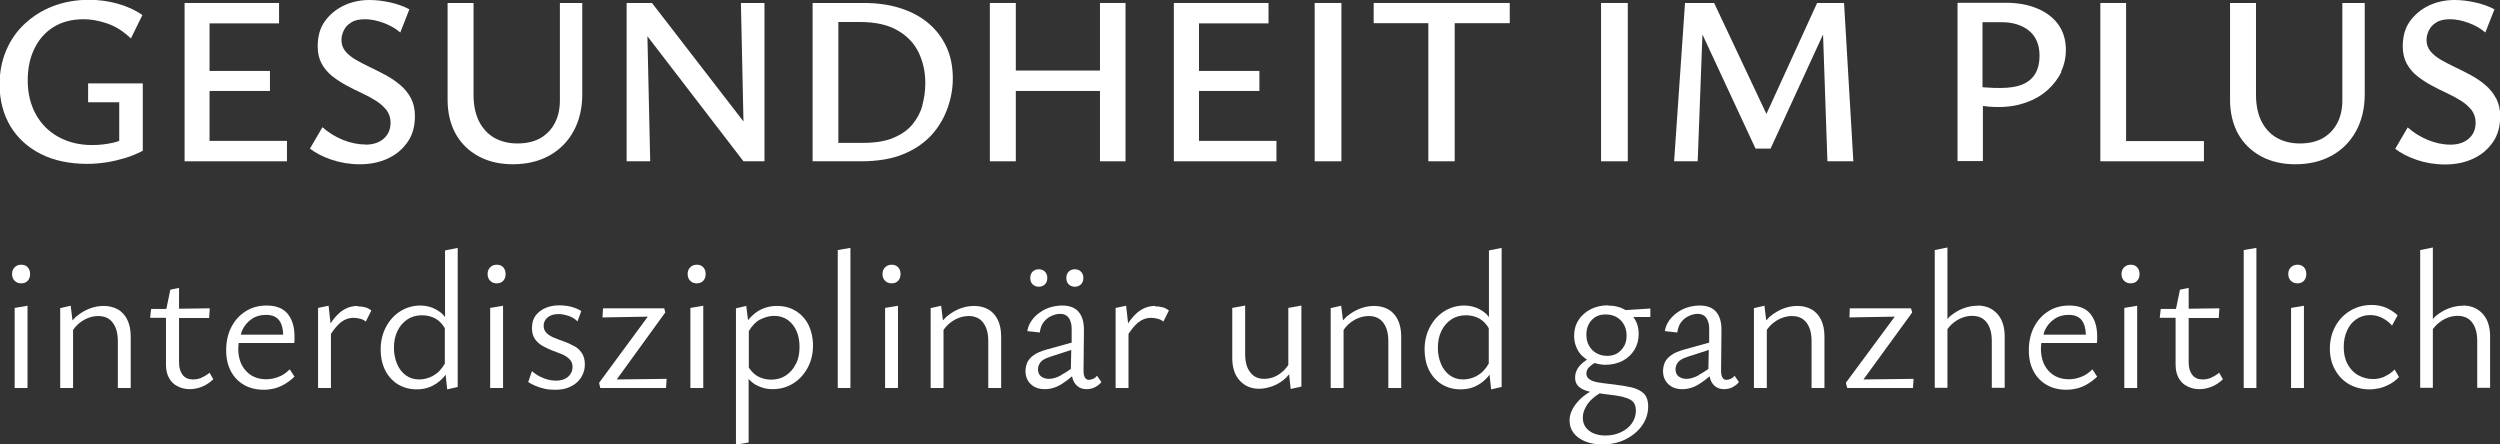<svg width="315" height="56" viewBox="0 0 315 56" fill="none" xmlns="http://www.w3.org/2000/svg">
<rect x="0" y="0" width="315" height="56" fill="#333333" stroke="none"/>
<g clip-path="url(#clip0_1742_347)">
<path d="M11.179 12.883H15.022V17.751C14.772 17.826 14.523 17.926 14.273 17.976C13.4 18.176 12.526 18.276 11.628 18.276C10.006 18.276 8.583 17.926 7.361 17.252C6.138 16.578 5.19 15.629 4.516 14.406C3.842 13.182 3.493 11.759 3.493 10.136C3.493 8.614 3.767 7.29 4.341 6.117C4.915 4.943 5.714 4.045 6.762 3.396C7.81 2.746 9.083 2.422 10.555 2.422C11.453 2.422 12.451 2.597 13.475 2.946C14.523 3.296 15.521 3.92 16.494 4.844L17.941 1.898C17.018 1.248 15.945 0.774 14.772 0.449C13.599 0.125 12.402 -0.025 11.229 -0.025C9.582 -0.025 8.059 0.25 6.687 0.774C5.314 1.298 4.142 2.047 3.118 2.996C2.095 3.945 1.322 5.068 0.773 6.367C0.224 7.665 -0.051 9.088 -0.051 10.636C-0.051 12.608 0.398 14.356 1.297 15.879C2.195 17.377 3.468 18.55 5.14 19.399C6.812 20.248 8.783 20.647 11.029 20.647C11.828 20.647 12.651 20.573 13.45 20.448C14.248 20.323 15.047 20.123 15.82 19.898C16.594 19.649 17.317 19.349 17.991 19V10.511H11.104V12.883H11.179Z" fill="white"/>
<path d="M36.159 17.751H26.402V11.46H34.013V8.938H26.402V2.946H35.161V0.375H23.258V20.323H36.159V17.751Z" fill="white"/>
<path d="M46.017 18.201C45.069 18.201 44.12 18.001 43.147 17.601C42.199 17.202 41.35 16.678 40.627 16.029L39.055 18.725C39.753 19.274 40.677 19.749 41.775 20.123C42.873 20.497 44.071 20.697 45.343 20.697C46.616 20.697 47.764 20.473 48.812 19.998C49.86 19.524 50.684 18.85 51.332 17.926C51.981 17.027 52.281 15.904 52.281 14.63C52.281 13.757 52.106 13.008 51.782 12.383C51.457 11.759 51.008 11.21 50.459 10.736C49.91 10.261 49.286 9.837 48.637 9.487C47.988 9.138 47.315 8.788 46.666 8.489C46.017 8.164 45.393 7.864 44.844 7.54C44.295 7.215 43.846 6.866 43.522 6.466C43.197 6.067 43.022 5.593 43.022 5.043C43.022 4.644 43.122 4.244 43.322 3.82C43.522 3.42 43.821 3.071 44.27 2.821C44.694 2.547 45.268 2.422 45.992 2.422C46.716 2.422 47.464 2.572 48.288 2.871C49.111 3.171 49.835 3.57 50.434 4.095L51.582 1.173C50.883 0.799 50.06 0.499 49.136 0.3C48.213 0.1 47.364 0 46.566 0C45.343 0 44.245 0.25 43.272 0.724C42.299 1.198 41.5 1.872 40.901 2.721C40.302 3.57 40.028 4.619 40.028 5.867C40.028 6.691 40.203 7.415 40.527 8.014C40.851 8.613 41.301 9.138 41.85 9.587C42.399 10.012 42.998 10.411 43.646 10.761C44.295 11.11 44.944 11.435 45.593 11.734C46.242 12.034 46.84 12.358 47.389 12.708C47.938 13.057 48.363 13.457 48.712 13.881C49.036 14.331 49.211 14.855 49.211 15.454C49.211 16.303 48.912 16.977 48.338 17.477C47.764 17.976 46.99 18.226 46.042 18.226L46.017 18.201Z" fill="white"/>
<path d="M72.267 16.528C72.991 15.205 73.365 13.657 73.365 11.884V0.375H70.546V12.633C70.546 13.707 70.346 14.655 69.922 15.479C69.498 16.303 68.899 16.927 68.1 17.402C67.302 17.851 66.328 18.076 65.205 18.076C64.082 18.076 63.084 17.826 62.261 17.352C61.437 16.877 60.788 16.153 60.339 15.255C59.89 14.331 59.666 13.232 59.666 11.934V0.375H56.397V12.558C56.397 14.206 56.746 15.654 57.42 16.877C58.118 18.101 59.067 19.024 60.314 19.699C61.562 20.373 63.009 20.697 64.632 20.697C66.378 20.697 67.925 20.323 69.223 19.599C70.521 18.875 71.544 17.851 72.267 16.528Z" fill="white"/>
<path d="M81.575 4.569L93.678 20.323H93.803H94.976H96.323V0.375H93.354L93.678 15.305L82.149 0.375H81.5H80.028H78.955V20.323H81.925L81.575 4.569Z" fill="white"/>
<path d="M119.408 13.607C119.832 12.358 120.056 11.135 120.056 9.887C120.056 8.389 119.782 7.041 119.233 5.867C118.684 4.694 117.91 3.695 116.912 2.871C115.914 2.047 114.716 1.423 113.344 0.999C111.971 0.574 110.474 0.375 108.852 0.375H102.389V20.323H108.478C110.574 20.323 112.37 20.023 113.818 19.424C115.29 18.825 116.463 18.001 117.386 17.002C118.285 16.004 118.958 14.855 119.383 13.632L119.408 13.607ZM116.238 13.257C115.989 14.156 115.565 14.955 114.966 15.679C114.367 16.403 113.568 16.952 112.545 17.377C111.547 17.801 110.274 18.001 108.777 18.001H105.633V2.771H108.328C110.299 2.771 111.896 3.121 113.119 3.845C114.342 4.544 115.215 5.493 115.764 6.641C116.313 7.815 116.588 9.063 116.588 10.436C116.588 11.435 116.463 12.358 116.213 13.257H116.238Z" fill="white"/>
<path d="M138.597 11.46V20.323H141.816V0.375H138.597V8.888H127.992V0.375H124.723V20.323H127.992V11.46H138.597Z" fill="white"/>
<path d="M160.831 17.751H151.074V11.46H158.685V8.938H151.074V2.946H159.833V0.375H147.904V20.323H160.831V17.751Z" fill="white"/>
<path d="M169.017 0.375H165.648V20.323H169.017V0.375Z" fill="white"/>
<path d="M179.971 0.375H173.084V2.921H179.971V20.323H183.29V2.921H190.228V0.375H183.29H179.971Z" fill="white"/>
<path d="M205.101 0.375H201.732V20.323H205.101V0.375Z" fill="white"/>
<path d="M232.35 0.375H228.957L222.568 14.356L215.98 0.375H214.633H213.709H212.312L210.939 20.323H213.909L214.508 4.344L221.196 18.725H223.092L229.705 4.344L230.254 20.323H233.523L232.35 0.375Z" fill="white"/>
<path d="M259.677 9.063C260.101 8.189 260.3 7.265 260.3 6.267C260.3 5.043 259.976 3.97 259.352 3.096C258.728 2.222 257.83 1.548 256.707 1.074C255.584 0.599 254.262 0.35 252.764 0.35H246.65V20.298H249.845V13.357C250.069 13.357 250.269 13.407 250.493 13.432C251.092 13.482 251.566 13.482 251.866 13.482C253.114 13.482 254.262 13.282 255.31 12.908C256.358 12.533 257.256 12.009 258.005 11.335C258.753 10.661 259.327 9.887 259.751 9.038L259.677 9.063ZM256.457 9.263C256.108 9.862 255.559 10.336 254.835 10.636C254.112 10.935 253.188 11.085 252.066 11.085C251.541 11.085 251.017 11.085 250.493 11.035C250.269 11.035 250.044 11.01 249.795 10.985V2.796H252.19C253.638 2.796 254.811 3.171 255.684 3.895C256.557 4.619 256.982 5.667 256.982 7.041C256.982 7.914 256.807 8.639 256.457 9.263Z" fill="white"/>
<path d="M277.694 20.323V17.776H267.887V0.375H264.643V20.323H265.666H267.887H277.694Z" fill="white"/>
<path d="M293.813 19.599C295.111 18.875 296.134 17.851 296.857 16.528C297.581 15.205 297.955 13.657 297.955 11.884V0.375H295.135V12.633C295.135 13.707 294.936 14.655 294.512 15.479C294.087 16.303 293.489 16.927 292.69 17.402C291.891 17.851 290.918 18.076 289.795 18.076C288.672 18.076 287.674 17.826 286.851 17.352C286.027 16.877 285.378 16.153 284.929 15.255C284.48 14.331 284.255 13.232 284.255 11.934V0.375H280.986V12.558C280.986 14.206 281.336 15.654 282.009 16.877C282.708 18.101 283.656 19.024 284.904 19.699C286.152 20.373 287.599 20.697 289.221 20.697C290.968 20.697 292.515 20.323 293.813 19.599Z" fill="white"/>
<path d="M314.501 12.383C314.176 11.759 313.727 11.21 313.178 10.736C312.629 10.261 312.005 9.837 311.356 9.487C310.708 9.138 310.034 8.788 309.385 8.489C308.736 8.164 308.112 7.864 307.563 7.54C307.014 7.215 306.565 6.866 306.241 6.466C305.916 6.067 305.742 5.593 305.742 5.043C305.742 4.644 305.841 4.244 306.041 3.82C306.241 3.42 306.54 3.071 306.989 2.821C307.414 2.547 307.988 2.422 308.711 2.422C309.435 2.422 310.184 2.572 311.007 2.871C311.831 3.171 312.554 3.57 313.153 4.095L314.301 1.173C313.602 0.799 312.779 0.499 311.855 0.3C310.932 0.1 310.084 0 309.285 0C308.062 0 306.964 0.25 305.991 0.724C305.018 1.198 304.219 1.872 303.62 2.721C303.022 3.57 302.747 4.619 302.747 5.867C302.747 6.691 302.922 7.415 303.246 8.014C303.571 8.613 304.02 9.138 304.569 9.587C305.118 10.012 305.717 10.411 306.365 10.761C307.014 11.11 307.663 11.435 308.312 11.734C308.961 12.034 309.56 12.358 310.109 12.708C310.658 13.057 311.082 13.457 311.431 13.881C311.756 14.331 311.93 14.855 311.93 15.454C311.93 16.303 311.631 16.977 311.057 17.477C310.483 17.976 309.709 18.226 308.761 18.226C307.813 18.226 306.865 18.026 305.891 17.626C304.943 17.227 304.095 16.703 303.371 16.053L301.799 18.75C302.498 19.299 303.421 19.773 304.519 20.148C305.617 20.523 306.815 20.722 308.087 20.722C309.36 20.722 310.508 20.498 311.556 20.023C312.604 19.549 313.428 18.875 314.076 17.951C314.725 17.052 315.025 15.929 315.025 14.655C315.025 13.781 314.85 13.033 314.526 12.408L314.501 12.383Z" fill="white"/>
<path d="M1.846 48.885H3.468V38.523L1.846 38.798V48.885Z" fill="white"/>
<path d="M2.669 33.355C2.345 33.355 2.07 33.455 1.846 33.68C1.621 33.904 1.521 34.179 1.521 34.529C1.521 34.878 1.621 35.153 1.846 35.377C2.07 35.602 2.345 35.702 2.669 35.702C2.994 35.702 3.293 35.602 3.493 35.377C3.693 35.153 3.792 34.878 3.792 34.529C3.792 34.179 3.693 33.904 3.493 33.68C3.293 33.455 3.019 33.355 2.669 33.355Z" fill="white"/>
<path d="M14.873 38.998C14.349 38.698 13.75 38.548 13.051 38.548C12.502 38.548 11.903 38.648 11.304 38.873C10.705 39.098 10.131 39.447 9.582 39.897C9.433 40.046 9.283 40.221 9.133 40.371L8.909 38.523L7.586 38.823V48.885H9.208V41.569C9.383 41.32 9.582 41.07 9.807 40.87C10.206 40.521 10.63 40.246 11.08 40.071C11.529 39.897 11.953 39.822 12.377 39.822C13.176 39.822 13.775 40.096 14.199 40.646C14.623 41.195 14.848 41.969 14.848 42.968V48.885H16.47V42.393C16.47 41.569 16.32 40.87 16.046 40.296C15.771 39.722 15.347 39.272 14.848 38.973L14.873 38.998Z" fill="white"/>
<path d="M25.379 47.611C25.03 47.736 24.68 47.811 24.331 47.811C23.782 47.811 23.333 47.636 23.034 47.262C22.734 46.887 22.559 46.363 22.559 45.664V40.071H26.352L26.427 38.848L22.559 38.898V36.276L21.461 36.501L20.962 38.923H19.041L18.916 40.046H20.912V45.913C20.912 46.588 21.037 47.162 21.287 47.611C21.536 48.061 21.886 48.435 22.36 48.66C22.809 48.909 23.333 49.034 23.907 49.034C24.406 49.034 24.93 48.934 25.429 48.735C25.953 48.535 26.427 48.21 26.877 47.786L26.402 46.962C26.078 47.237 25.729 47.436 25.379 47.586V47.611Z" fill="white"/>
<path d="M35.685 43.217H37.082C37.082 43.092 37.107 42.943 37.107 42.793C37.107 42.643 37.107 42.493 37.107 42.368C37.107 41.17 36.808 40.221 36.234 39.522C35.635 38.823 34.762 38.498 33.589 38.498C32.615 38.498 31.742 38.723 30.994 39.198C30.22 39.672 29.621 40.321 29.172 41.17C28.723 42.019 28.498 43.017 28.498 44.141C28.498 45.165 28.698 46.038 29.097 46.787C29.496 47.536 30.07 48.111 30.769 48.51C31.468 48.91 32.316 49.109 33.239 49.109C33.664 49.109 34.088 49.059 34.512 48.959C34.936 48.86 35.361 48.685 35.81 48.435C36.234 48.186 36.683 47.861 37.107 47.462L36.508 46.538C36.059 46.987 35.585 47.312 35.086 47.486C34.587 47.686 34.088 47.786 33.539 47.786C32.491 47.786 31.642 47.437 30.994 46.737C30.345 46.038 30.02 45.09 30.02 43.916C30.02 43.667 30.07 43.442 30.07 43.217H35.635H35.685ZM31.692 40.196C32.216 39.847 32.815 39.672 33.514 39.672C34.263 39.672 34.812 39.897 35.161 40.346C35.485 40.77 35.66 41.37 35.685 42.169H30.345C30.395 41.994 30.419 41.819 30.494 41.669C30.769 41.045 31.193 40.546 31.717 40.196H31.692Z" fill="white"/>
<path d="M45.042 38.548C44.194 38.548 43.445 38.848 42.771 39.422C42.372 39.772 41.998 40.221 41.648 40.745L41.399 38.523L40.076 38.798V48.885H41.698V42.069C42.072 41.495 42.472 41.02 42.871 40.671C43.395 40.246 43.944 40.046 44.568 40.046C44.843 40.046 45.142 40.096 45.416 40.171C45.691 40.246 45.916 40.371 46.09 40.521L46.789 39.123C46.564 38.948 46.315 38.798 46.015 38.723C45.716 38.648 45.392 38.598 45.067 38.598L45.042 38.548Z" fill="white"/>
<path d="M56.048 39.922C56.048 39.922 55.849 39.672 55.749 39.572C55.374 39.222 54.95 38.973 54.476 38.773C54.002 38.598 53.503 38.498 52.979 38.498C52.031 38.498 51.182 38.748 50.433 39.222C49.685 39.697 49.086 40.346 48.637 41.195C48.188 42.044 47.963 42.967 47.963 44.041C47.963 44.99 48.138 45.839 48.512 46.613C48.886 47.362 49.41 47.961 50.109 48.41C50.808 48.835 51.606 49.059 52.505 49.059C53.129 49.059 53.702 48.959 54.227 48.735C54.751 48.51 55.25 48.185 55.674 47.761C55.849 47.586 55.998 47.411 56.148 47.212L56.348 49.059L57.67 48.76V31.233L56.073 31.558V39.947L56.048 39.922ZM54.601 47.337C54.002 47.661 53.403 47.811 52.829 47.811C52.18 47.811 51.606 47.636 51.132 47.287C50.658 46.937 50.284 46.463 50.034 45.864C49.785 45.264 49.635 44.59 49.635 43.841C49.635 43.017 49.785 42.293 50.084 41.694C50.383 41.07 50.808 40.596 51.332 40.246C51.856 39.897 52.48 39.722 53.178 39.722C53.802 39.722 54.401 39.872 54.925 40.171C55.374 40.446 55.749 40.845 56.048 41.345V45.814C55.649 46.513 55.15 47.037 54.601 47.312V47.337Z" fill="white"/>
<path d="M62.585 33.355C62.261 33.355 61.986 33.455 61.762 33.68C61.537 33.904 61.438 34.179 61.438 34.529C61.438 34.878 61.537 35.153 61.762 35.377C61.986 35.602 62.261 35.702 62.585 35.702C62.91 35.702 63.209 35.602 63.409 35.377C63.608 35.153 63.708 34.878 63.708 34.529C63.708 34.179 63.608 33.904 63.409 33.68C63.209 33.455 62.935 33.355 62.585 33.355Z" fill="white"/>
<path d="M61.762 48.885H63.384V38.523L61.762 38.798V48.885Z" fill="white"/>
<path d="M72.342 43.617C71.943 43.392 71.544 43.192 71.094 43.042C70.645 42.892 70.246 42.718 69.847 42.568C69.447 42.418 69.148 42.218 68.874 41.969C68.624 41.719 68.499 41.419 68.499 41.02C68.499 40.62 68.674 40.271 68.998 39.996C69.323 39.722 69.772 39.572 70.371 39.572C70.745 39.572 71.144 39.647 71.618 39.797C72.093 39.946 72.467 40.196 72.766 40.496L73.24 39.197C72.866 38.948 72.442 38.773 71.943 38.648C71.444 38.523 70.945 38.473 70.471 38.473C69.847 38.473 69.273 38.573 68.749 38.798C68.225 39.023 67.825 39.322 67.501 39.747C67.177 40.171 67.027 40.695 67.027 41.344C67.027 41.894 67.152 42.368 67.401 42.718C67.651 43.067 67.975 43.367 68.374 43.592C68.774 43.816 69.173 43.991 69.597 44.166C70.021 44.316 70.421 44.49 70.82 44.64C71.219 44.815 71.519 45.015 71.768 45.264C72.018 45.514 72.142 45.864 72.142 46.263C72.142 46.712 71.968 47.112 71.594 47.461C71.219 47.786 70.72 47.961 70.071 47.961C69.547 47.961 68.998 47.861 68.449 47.636C67.875 47.411 67.426 47.112 67.027 46.762L66.553 48.136C66.802 48.31 67.102 48.46 67.451 48.61C67.8 48.76 68.2 48.884 68.624 48.984C69.048 49.084 69.522 49.109 69.996 49.109C70.57 49.109 71.07 49.034 71.544 48.859C71.993 48.685 72.392 48.46 72.716 48.16C73.041 47.861 73.266 47.536 73.44 47.137C73.615 46.762 73.69 46.338 73.69 45.913C73.69 45.339 73.565 44.865 73.315 44.49C73.066 44.116 72.741 43.816 72.342 43.592V43.617Z" fill="white"/>
<path d="M83.821 39.372L83.696 38.848H75.985L75.911 39.996L81.625 39.897L75.486 48.235L75.636 48.885H83.921L83.996 47.736L77.707 47.811L83.821 39.372Z" fill="white"/>
<path d="M86.99 48.885H88.612V38.523L86.99 38.798V48.885Z" fill="white"/>
<path d="M87.79 33.355C87.466 33.355 87.192 33.455 86.967 33.68C86.742 33.904 86.643 34.179 86.643 34.529C86.643 34.878 86.742 35.153 86.967 35.377C87.192 35.602 87.466 35.702 87.79 35.702C88.115 35.702 88.414 35.602 88.614 35.377C88.814 35.153 88.913 34.878 88.913 34.529C88.913 34.179 88.814 33.904 88.614 33.68C88.414 33.455 88.14 33.355 87.79 33.355Z" fill="white"/>
<path d="M100.292 39.197C99.618 38.773 98.819 38.548 97.896 38.548C96.973 38.548 96.124 38.798 95.401 39.272C95.001 39.547 94.602 39.897 94.253 40.346L94.028 38.548L92.731 38.848V56.025L94.328 55.75V47.736C94.577 48.036 94.852 48.26 95.176 48.46C95.825 48.835 96.549 49.034 97.347 49.034C98.32 49.034 99.194 48.785 99.942 48.31C100.716 47.836 101.315 47.162 101.764 46.338C102.213 45.514 102.438 44.565 102.438 43.542C102.438 42.568 102.238 41.719 101.889 40.97C101.514 40.221 100.99 39.647 100.317 39.197H100.292ZM100.267 45.864C99.967 46.488 99.543 46.962 99.019 47.312C98.495 47.661 97.871 47.836 97.172 47.836C96.523 47.836 95.95 47.686 95.426 47.386C95.001 47.137 94.652 46.762 94.353 46.313V41.719C94.752 41.045 95.226 40.546 95.75 40.271C96.349 39.971 96.948 39.797 97.522 39.797C98.195 39.797 98.769 39.971 99.269 40.321C99.743 40.67 100.117 41.145 100.367 41.719C100.616 42.318 100.741 42.967 100.741 43.716C100.741 44.54 100.591 45.264 100.292 45.864H100.267Z" fill="white"/>
<path d="M105.557 48.885H107.154V31.233L105.557 31.508V48.885Z" fill="white"/>
<path d="M111.521 48.885H113.144V38.523L111.521 38.798V48.885Z" fill="white"/>
<path d="M112.345 33.355C112.021 33.355 111.746 33.455 111.522 33.68C111.297 33.904 111.197 34.179 111.197 34.529C111.197 34.878 111.297 35.153 111.522 35.377C111.746 35.602 112.021 35.702 112.345 35.702C112.67 35.702 112.969 35.602 113.169 35.377C113.368 35.153 113.468 34.878 113.468 34.529C113.468 34.179 113.368 33.904 113.169 33.68C112.969 33.455 112.695 33.355 112.345 33.355Z" fill="white"/>
<path d="M124.548 38.998C124.024 38.698 123.425 38.548 122.727 38.548C122.178 38.548 121.579 38.648 120.98 38.873C120.381 39.098 119.807 39.447 119.258 39.897C119.108 40.046 118.959 40.221 118.809 40.371L118.584 38.523L117.262 38.823V48.885H118.884V41.569C119.058 41.32 119.258 41.07 119.483 40.87C119.882 40.521 120.306 40.246 120.755 40.071C121.205 39.897 121.629 39.822 122.053 39.822C122.852 39.822 123.45 40.096 123.875 40.646C124.299 41.195 124.523 41.969 124.523 42.968V48.885H126.145V42.393C126.145 41.569 125.996 40.87 125.721 40.296C125.447 39.722 125.023 39.272 124.523 38.973L124.548 38.998Z" fill="white"/>
<path d="M130.112 34.229C129.912 34.429 129.812 34.703 129.812 35.028C129.812 35.352 129.912 35.627 130.112 35.827C130.312 36.027 130.586 36.127 130.886 36.127C131.185 36.127 131.459 36.027 131.659 35.827C131.859 35.627 131.959 35.377 131.959 35.028C131.959 34.678 131.859 34.429 131.659 34.229C131.459 34.029 131.21 33.929 130.886 33.929C130.561 33.929 130.312 34.029 130.112 34.229Z" fill="white"/>
<path d="M137.724 47.736C137.55 47.811 137.375 47.861 137.2 47.861C136.976 47.861 136.801 47.761 136.701 47.561C136.576 47.362 136.526 47.087 136.526 46.712L136.576 41.544C136.576 40.596 136.377 39.872 135.928 39.322C135.478 38.773 134.78 38.498 133.831 38.498C133.332 38.498 132.833 38.573 132.334 38.723C131.835 38.873 131.386 39.098 130.987 39.397C130.562 39.697 130.238 40.022 129.963 40.421C129.689 40.82 129.514 41.245 129.439 41.719L131.012 41.894C131.086 41.345 131.236 40.92 131.511 40.571C131.785 40.221 132.11 39.972 132.509 39.797C132.883 39.622 133.257 39.547 133.582 39.547C133.906 39.547 134.156 39.622 134.38 39.772C134.605 39.922 134.78 40.171 134.88 40.496C135.004 40.82 135.054 41.22 135.029 41.744V43.167L131.885 44.041C131.186 44.241 130.637 44.465 130.263 44.74C129.864 45.015 129.614 45.314 129.439 45.664C129.29 46.014 129.215 46.388 129.215 46.763C129.215 47.437 129.439 47.986 129.889 48.41C130.338 48.835 130.912 49.034 131.635 49.034C132.409 49.034 133.133 48.81 133.856 48.335C134.281 48.061 134.68 47.761 135.079 47.412C135.154 47.786 135.279 48.111 135.478 48.36C135.828 48.81 136.302 49.034 136.901 49.034C137.275 49.034 137.649 48.959 137.974 48.785C138.298 48.61 138.573 48.41 138.772 48.136L138.223 47.337C138.099 47.511 137.949 47.636 137.774 47.711L137.724 47.736ZM133.732 47.262C133.158 47.586 132.634 47.736 132.159 47.736C131.785 47.736 131.461 47.636 131.186 47.437C130.912 47.237 130.787 46.912 130.787 46.513C130.787 46.213 130.887 45.939 131.086 45.664C131.286 45.389 131.685 45.165 132.284 44.965L134.979 44.091L134.929 46.363C134.929 46.363 134.929 46.438 134.929 46.488C134.505 46.787 134.106 47.037 133.732 47.237V47.262Z" fill="white"/>
<path d="M134.655 34.229C134.455 34.429 134.355 34.703 134.355 35.028C134.355 35.352 134.455 35.627 134.655 35.827C134.855 36.027 135.129 36.127 135.429 36.127C135.728 36.127 136.002 36.027 136.202 35.827C136.402 35.627 136.502 35.377 136.502 35.028C136.502 34.678 136.402 34.429 136.202 34.229C136.002 34.029 135.753 33.929 135.429 33.929C135.104 33.929 134.855 34.029 134.655 34.229Z" fill="white"/>
<path d="M145.534 38.548C144.686 38.548 143.937 38.848 143.263 39.422C142.864 39.772 142.49 40.221 142.14 40.745L141.891 38.523L140.568 38.798V48.885H142.19V42.069C142.565 41.495 142.964 41.02 143.363 40.671C143.887 40.246 144.436 40.046 145.06 40.046C145.335 40.046 145.634 40.096 145.909 40.171C146.183 40.246 146.408 40.371 146.582 40.521L147.281 39.123C147.057 38.948 146.807 38.798 146.508 38.723C146.208 38.648 145.884 38.598 145.559 38.598L145.534 38.548Z" fill="white"/>
<path d="M162.328 45.989C162.153 46.238 161.978 46.463 161.779 46.663C161.379 47.037 160.98 47.312 160.556 47.486C160.132 47.661 159.708 47.736 159.283 47.736C158.51 47.736 157.936 47.462 157.512 46.887C157.087 46.338 156.888 45.564 156.888 44.59V38.498L155.266 38.798V45.14C155.266 46.338 155.59 47.287 156.214 47.961C156.838 48.635 157.636 48.984 158.634 48.984C159.208 48.984 159.807 48.86 160.406 48.635C160.98 48.41 161.554 48.061 162.053 47.586C162.178 47.462 162.303 47.312 162.428 47.162L162.627 49.01L163.975 48.71V38.498L162.328 38.798V45.964V45.989Z" fill="white"/>
<path d="M174.955 38.998C174.431 38.698 173.832 38.548 173.133 38.548C172.584 38.548 171.985 38.648 171.386 38.873C170.787 39.098 170.213 39.447 169.664 39.897C169.515 40.046 169.365 40.221 169.215 40.371L168.991 38.523L167.668 38.823V48.885H169.29V41.569C169.465 41.32 169.664 41.07 169.889 40.87C170.288 40.521 170.712 40.246 171.162 40.071C171.611 39.897 172.035 39.822 172.459 39.822C173.258 39.822 173.857 40.096 174.281 40.646C174.705 41.195 174.93 41.969 174.93 42.968V48.885H176.552V42.393C176.552 41.569 176.402 40.87 176.128 40.296C175.853 39.722 175.429 39.272 174.93 38.973L174.955 38.998Z" fill="white"/>
<path d="M187.583 39.922C187.583 39.922 187.384 39.672 187.284 39.572C186.91 39.222 186.485 38.973 186.011 38.773C185.537 38.598 185.038 38.498 184.514 38.498C183.566 38.498 182.717 38.748 181.969 39.222C181.22 39.697 180.621 40.346 180.172 41.195C179.723 42.044 179.498 42.967 179.498 44.041C179.498 44.99 179.673 45.839 180.047 46.613C180.421 47.362 180.945 47.961 181.644 48.41C182.343 48.835 183.141 49.059 184.04 49.059C184.664 49.059 185.238 48.959 185.762 48.735C186.286 48.51 186.785 48.185 187.209 47.761C187.384 47.586 187.533 47.411 187.683 47.212L187.883 49.059L189.205 48.76V31.233L187.608 31.558V39.947L187.583 39.922ZM186.136 47.337C185.537 47.661 184.938 47.811 184.364 47.811C183.715 47.811 183.141 47.636 182.667 47.287C182.193 46.937 181.819 46.463 181.569 45.864C181.32 45.264 181.17 44.59 181.17 43.841C181.17 43.017 181.32 42.293 181.619 41.694C181.919 41.07 182.343 40.596 182.867 40.246C183.391 39.897 184.015 39.722 184.714 39.722C185.337 39.722 185.936 39.872 186.46 40.171C186.91 40.446 187.284 40.845 187.583 41.345V45.814C187.184 46.513 186.685 47.037 186.136 47.312V47.337Z" fill="white"/>
<path d="M202.555 38.473C201.756 38.473 201.058 38.648 200.409 38.973C199.785 39.297 199.261 39.747 198.887 40.346C198.512 40.92 198.338 41.594 198.338 42.318C198.338 43.017 198.512 43.617 198.837 44.191C199.111 44.665 199.51 45.015 199.96 45.314C199.81 45.414 199.635 45.539 199.51 45.639C199.161 45.913 198.912 46.213 198.737 46.513C198.562 46.837 198.462 47.187 198.462 47.586C198.462 48.086 198.637 48.485 199.011 48.785C199.336 49.059 199.785 49.234 200.334 49.359C199.685 49.758 199.136 50.208 198.737 50.682C198.088 51.456 197.764 52.205 197.764 52.979C197.764 53.578 197.938 54.127 198.288 54.577C198.637 55.026 199.136 55.376 199.76 55.625C200.384 55.875 201.108 56 201.881 56C202.954 56 203.902 55.8 204.776 55.376C205.649 54.951 206.348 54.377 206.872 53.653C207.396 52.929 207.671 52.105 207.671 51.206C207.671 50.482 207.471 49.933 207.122 49.584C206.747 49.234 206.223 48.959 205.574 48.809C204.901 48.66 204.152 48.535 203.279 48.435C202.505 48.36 201.881 48.26 201.382 48.185C200.883 48.111 200.509 47.961 200.259 47.786C200.01 47.611 199.885 47.361 199.885 47.062C199.885 46.712 200.035 46.413 200.334 46.163C200.509 46.013 200.708 45.864 200.908 45.739C201.332 45.864 201.781 45.963 202.28 45.963C203.079 45.963 203.803 45.789 204.451 45.464C205.075 45.139 205.574 44.665 205.949 44.066C206.298 43.467 206.473 42.818 206.473 42.069C206.473 41.245 206.248 40.546 205.799 39.946H207.945V38.873L204.826 39.073C204.202 38.698 203.453 38.498 202.58 38.498L202.555 38.473ZM204.526 50.033C205.075 50.158 205.475 50.333 205.724 50.582C205.974 50.832 206.123 51.206 206.123 51.731C206.123 52.33 205.949 52.854 205.624 53.328C205.3 53.803 204.826 54.177 204.252 54.452C203.678 54.727 203.029 54.876 202.305 54.876C201.457 54.876 200.758 54.677 200.234 54.277C199.71 53.878 199.436 53.328 199.436 52.629C199.436 52.03 199.66 51.431 200.084 50.832C200.434 50.382 200.908 49.958 201.557 49.559C201.856 49.608 202.106 49.658 202.43 49.683C203.304 49.783 204.002 49.883 204.551 50.008L204.526 50.033ZM204.626 43.617C204.427 43.991 204.127 44.291 203.778 44.515C203.428 44.74 202.979 44.84 202.48 44.84C201.981 44.84 201.532 44.715 201.133 44.49C200.733 44.266 200.434 43.941 200.209 43.542C199.985 43.142 199.885 42.693 199.885 42.168C199.885 41.419 200.109 40.795 200.559 40.321C201.008 39.846 201.582 39.622 202.305 39.622C203.104 39.622 203.728 39.871 204.227 40.371C204.701 40.87 204.951 41.519 204.951 42.293C204.951 42.793 204.851 43.217 204.651 43.592L204.626 43.617Z" fill="white"/>
<path d="M218.052 47.736C217.878 47.811 217.703 47.861 217.528 47.861C217.304 47.861 217.129 47.761 217.029 47.561C216.905 47.362 216.855 47.087 216.855 46.712L216.905 41.544C216.905 40.596 216.705 39.872 216.256 39.322C215.807 38.773 215.108 38.498 214.16 38.498C213.66 38.498 213.161 38.573 212.662 38.723C212.163 38.873 211.714 39.098 211.315 39.397C210.891 39.697 210.566 40.022 210.292 40.421C210.017 40.82 209.842 41.245 209.768 41.719L211.34 41.894C211.415 41.345 211.564 40.92 211.839 40.571C212.113 40.221 212.438 39.972 212.837 39.797C213.211 39.622 213.586 39.547 213.91 39.547C214.234 39.547 214.484 39.622 214.709 39.772C214.933 39.922 215.108 40.171 215.208 40.496C215.332 40.82 215.382 41.22 215.357 41.744V43.167L212.213 44.041C211.514 44.241 210.965 44.465 210.591 44.74C210.192 45.015 209.942 45.314 209.768 45.664C209.618 46.014 209.543 46.388 209.543 46.763C209.543 47.437 209.768 47.986 210.217 48.41C210.666 48.835 211.24 49.034 211.964 49.034C212.737 49.034 213.461 48.81 214.184 48.335C214.609 48.061 215.008 47.761 215.407 47.412C215.482 47.786 215.607 48.111 215.807 48.36C216.156 48.81 216.63 49.034 217.229 49.034C217.603 49.034 217.978 48.959 218.302 48.785C218.626 48.61 218.901 48.41 219.101 48.136L218.552 47.337C218.427 47.511 218.277 47.636 218.102 47.711L218.052 47.736ZM214.06 47.262C213.486 47.586 212.962 47.736 212.488 47.736C212.113 47.736 211.789 47.636 211.514 47.437C211.24 47.237 211.115 46.912 211.115 46.513C211.115 46.213 211.215 45.939 211.415 45.664C211.614 45.389 212.013 45.165 212.612 44.965L215.307 44.091L215.258 46.363C215.258 46.363 215.258 46.438 215.258 46.488C214.833 46.787 214.434 47.037 214.06 47.237V47.262Z" fill="white"/>
<path d="M228.283 38.998C227.759 38.698 227.16 38.548 226.461 38.548C225.912 38.548 225.313 38.648 224.714 38.873C224.115 39.098 223.541 39.447 222.992 39.897C222.843 40.046 222.693 40.221 222.543 40.371L222.319 38.523L220.996 38.823V48.885H222.618V41.569C222.793 41.32 222.992 41.07 223.217 40.87C223.616 40.521 224.041 40.246 224.49 40.071C224.939 39.897 225.363 39.822 225.787 39.822C226.586 39.822 227.185 40.096 227.609 40.646C228.033 41.195 228.258 41.969 228.258 42.968V48.885H229.88V42.393C229.88 41.569 229.73 40.87 229.456 40.296C229.181 39.722 228.757 39.272 228.258 38.973L228.283 38.998Z" fill="white"/>
<path d="M240.936 39.372L240.786 38.848H233.075L233.025 39.996L238.74 39.897L232.576 48.235L232.751 48.885H241.036L241.111 47.736L234.797 47.811L240.936 39.372Z" fill="white"/>
<path d="M249.169 38.523C248.595 38.523 247.997 38.623 247.398 38.848C246.774 39.073 246.225 39.422 245.676 39.872C245.576 39.972 245.476 40.096 245.376 40.196V31.183L243.779 31.508V48.86H245.376V41.47C245.551 41.245 245.726 41.02 245.925 40.845C246.325 40.496 246.749 40.221 247.198 40.047C247.647 39.872 248.071 39.797 248.496 39.797C249.294 39.797 249.893 40.071 250.317 40.621C250.742 41.17 250.966 41.944 250.966 42.943V48.86H252.588V42.368C252.588 41.145 252.264 40.196 251.64 39.522C251.016 38.848 250.193 38.499 249.169 38.499V38.523Z" fill="white"/>
<path d="M262.82 43.217H264.217C264.217 43.092 264.242 42.943 264.242 42.793C264.242 42.643 264.242 42.493 264.242 42.368C264.242 41.17 263.943 40.221 263.369 39.522C262.77 38.823 261.896 38.498 260.724 38.498C259.75 38.498 258.877 38.723 258.128 39.198C257.355 39.672 256.756 40.321 256.307 41.17C255.857 42.019 255.633 43.017 255.633 44.141C255.633 45.165 255.832 46.038 256.232 46.787C256.631 47.536 257.205 48.111 257.904 48.51C258.602 48.91 259.451 49.109 260.374 49.109C260.798 49.109 261.223 49.059 261.647 48.959C262.071 48.86 262.495 48.685 262.944 48.435C263.369 48.186 263.818 47.861 264.242 47.462L263.643 46.538C263.194 46.987 262.72 47.312 262.221 47.486C261.722 47.686 261.223 47.786 260.674 47.786C259.626 47.786 258.777 47.437 258.128 46.737C257.479 46.038 257.155 45.09 257.155 43.916C257.155 43.667 257.205 43.442 257.205 43.217H262.77H262.82ZM258.827 40.196C259.351 39.847 259.95 39.672 260.649 39.672C261.397 39.672 261.946 39.897 262.296 40.346C262.62 40.77 262.795 41.37 262.82 42.169H257.479C257.529 41.994 257.554 41.819 257.629 41.669C257.904 41.045 258.328 40.546 258.852 40.196H258.827Z" fill="white"/>
<path d="M268.46 33.355C268.136 33.355 267.861 33.455 267.637 33.68C267.412 33.904 267.312 34.179 267.312 34.529C267.312 34.878 267.412 35.153 267.637 35.377C267.861 35.602 268.136 35.702 268.46 35.702C268.785 35.702 269.084 35.602 269.284 35.377C269.484 35.153 269.583 34.878 269.583 34.529C269.583 34.179 269.484 33.904 269.284 33.68C269.084 33.455 268.81 33.355 268.46 33.355Z" fill="white"/>
<path d="M267.662 48.885H269.284V38.523L267.662 38.798V48.885Z" fill="white"/>
<path d="M278.592 47.611C278.243 47.736 277.893 47.811 277.544 47.811C276.995 47.811 276.546 47.636 276.246 47.262C275.947 46.887 275.772 46.363 275.772 45.664V40.071H279.565L279.64 38.848L275.772 38.898V36.276L274.674 36.501L274.175 38.923H272.254L272.129 40.046H274.125V45.913C274.125 46.588 274.25 47.162 274.5 47.611C274.749 48.061 275.098 48.435 275.573 48.66C276.022 48.909 276.546 49.034 277.12 49.034C277.619 49.034 278.143 48.934 278.642 48.735C279.166 48.535 279.64 48.21 280.089 47.786L279.615 46.962C279.291 47.237 278.941 47.436 278.592 47.586V47.611Z" fill="white"/>
<path d="M282.709 48.885H284.306V31.233L282.709 31.508V48.885Z" fill="white"/>
<path d="M288.674 48.885H290.296V38.523L288.674 38.798V48.885Z" fill="white"/>
<path d="M289.472 33.355C289.148 33.355 288.873 33.455 288.649 33.68C288.424 33.904 288.324 34.179 288.324 34.529C288.324 34.878 288.424 35.153 288.649 35.377C288.873 35.602 289.148 35.702 289.472 35.702C289.797 35.702 290.096 35.602 290.296 35.377C290.495 35.153 290.595 34.878 290.595 34.529C290.595 34.179 290.495 33.904 290.296 33.68C290.096 33.455 289.821 33.355 289.472 33.355Z" fill="white"/>
<path d="M300.452 47.462C299.978 47.661 299.504 47.761 299.005 47.761C298.306 47.761 297.682 47.586 297.108 47.262C296.534 46.937 296.11 46.463 295.785 45.864C295.461 45.264 295.311 44.54 295.311 43.742C295.311 42.992 295.436 42.293 295.711 41.694C295.96 41.095 296.359 40.596 296.858 40.246C297.358 39.897 297.956 39.697 298.63 39.697C299.179 39.697 299.678 39.822 300.127 40.046C300.577 40.271 301.026 40.596 301.4 41.02L302.099 39.722C301.675 39.322 301.176 39.023 300.652 38.773C300.103 38.548 299.504 38.424 298.83 38.424C297.832 38.424 296.933 38.673 296.135 39.148C295.336 39.622 294.712 40.271 294.263 41.095C293.814 41.919 293.564 42.843 293.564 43.916C293.564 44.99 293.789 45.814 294.213 46.588C294.637 47.362 295.236 47.986 295.985 48.41C296.734 48.835 297.582 49.059 298.555 49.059C298.98 49.059 299.404 49.009 299.828 48.91C300.252 48.81 300.676 48.635 301.101 48.41C301.525 48.185 301.899 47.886 302.274 47.511L301.725 46.563C301.35 46.937 300.926 47.237 300.452 47.437V47.462Z" fill="white"/>
<path d="M310.334 38.523C309.76 38.523 309.161 38.623 308.562 38.848C307.938 39.073 307.389 39.422 306.84 39.872C306.74 39.972 306.64 40.096 306.54 40.196V31.183L304.943 31.508V48.86H306.54V41.47C306.715 41.245 306.89 41.02 307.089 40.845C307.489 40.496 307.913 40.221 308.362 40.047C308.811 39.872 309.236 39.797 309.66 39.797C310.458 39.797 311.057 40.071 311.481 40.621C311.906 41.17 312.13 41.944 312.13 42.943V48.86H313.752V42.368C313.752 41.145 313.428 40.196 312.804 39.522C312.18 38.848 311.357 38.499 310.334 38.499V38.523Z" fill="white"/>
</g>
<defs>
<clipPath id="clip0_1742_347">
<rect width="315" height="56" fill="white"/>
</clipPath>
</defs>
</svg>
